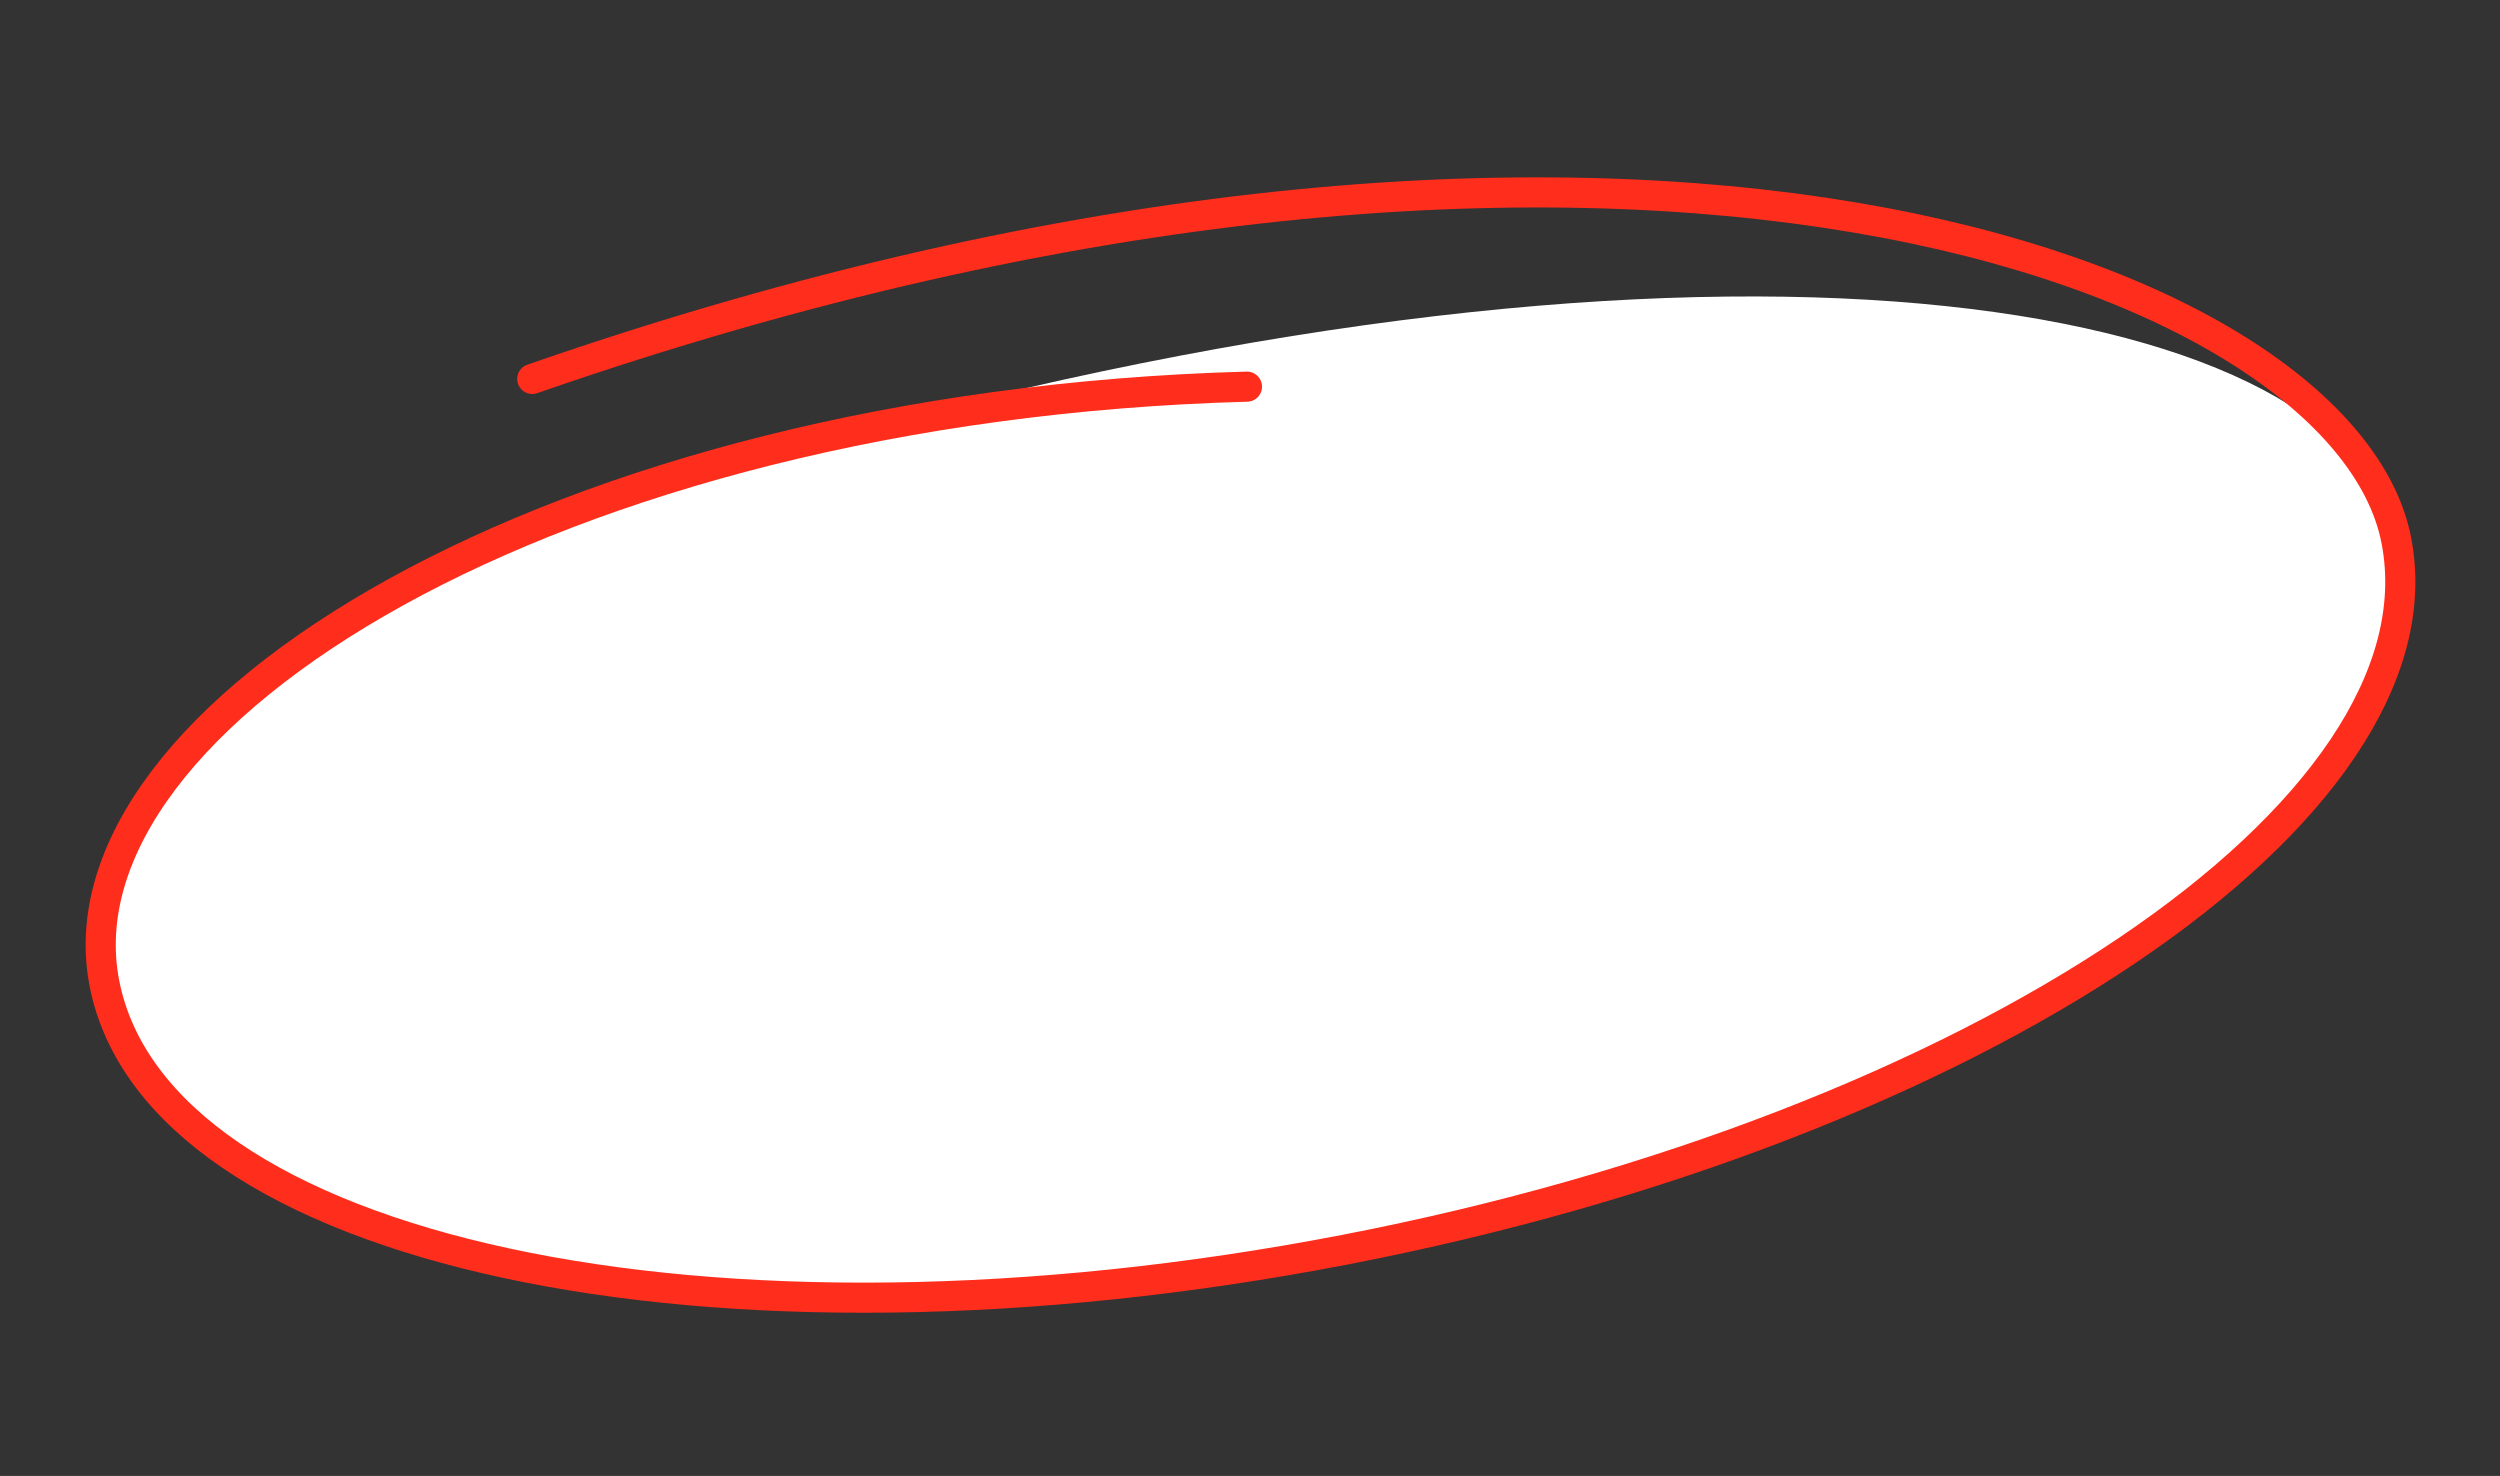 <?xml version="1.0" encoding="UTF-8"?> <svg xmlns="http://www.w3.org/2000/svg" width="166" height="98" viewBox="0 0 166 98" fill="none"><rect x="0" y="0" width="166" height="98" fill="#333333" stroke="none"/> <path d="M159.119 35.891C162.574 53.786 131.305 74.87 89.279 82.984C47.253 91.097 10.384 83.167 6.929 65.272C4.951 55.025 15.261 43.781 33.251 35.891C40.119 32.878 48.106 30.355 56.956 28.562C116.482 12.515 156.091 20.206 159.119 35.891Z" fill="white"></path> <path d="M82.798 25.674C36.702 26.934 3.515 47.587 6.929 65.272C10.384 83.167 47.253 91.097 89.279 82.984C131.305 74.87 162.574 53.786 159.119 35.892C155.705 18.206 107.878 -0.047 35.341 25.161" stroke="#FF2D1B" stroke-width="2" stroke-linecap="round"></path> </svg> 